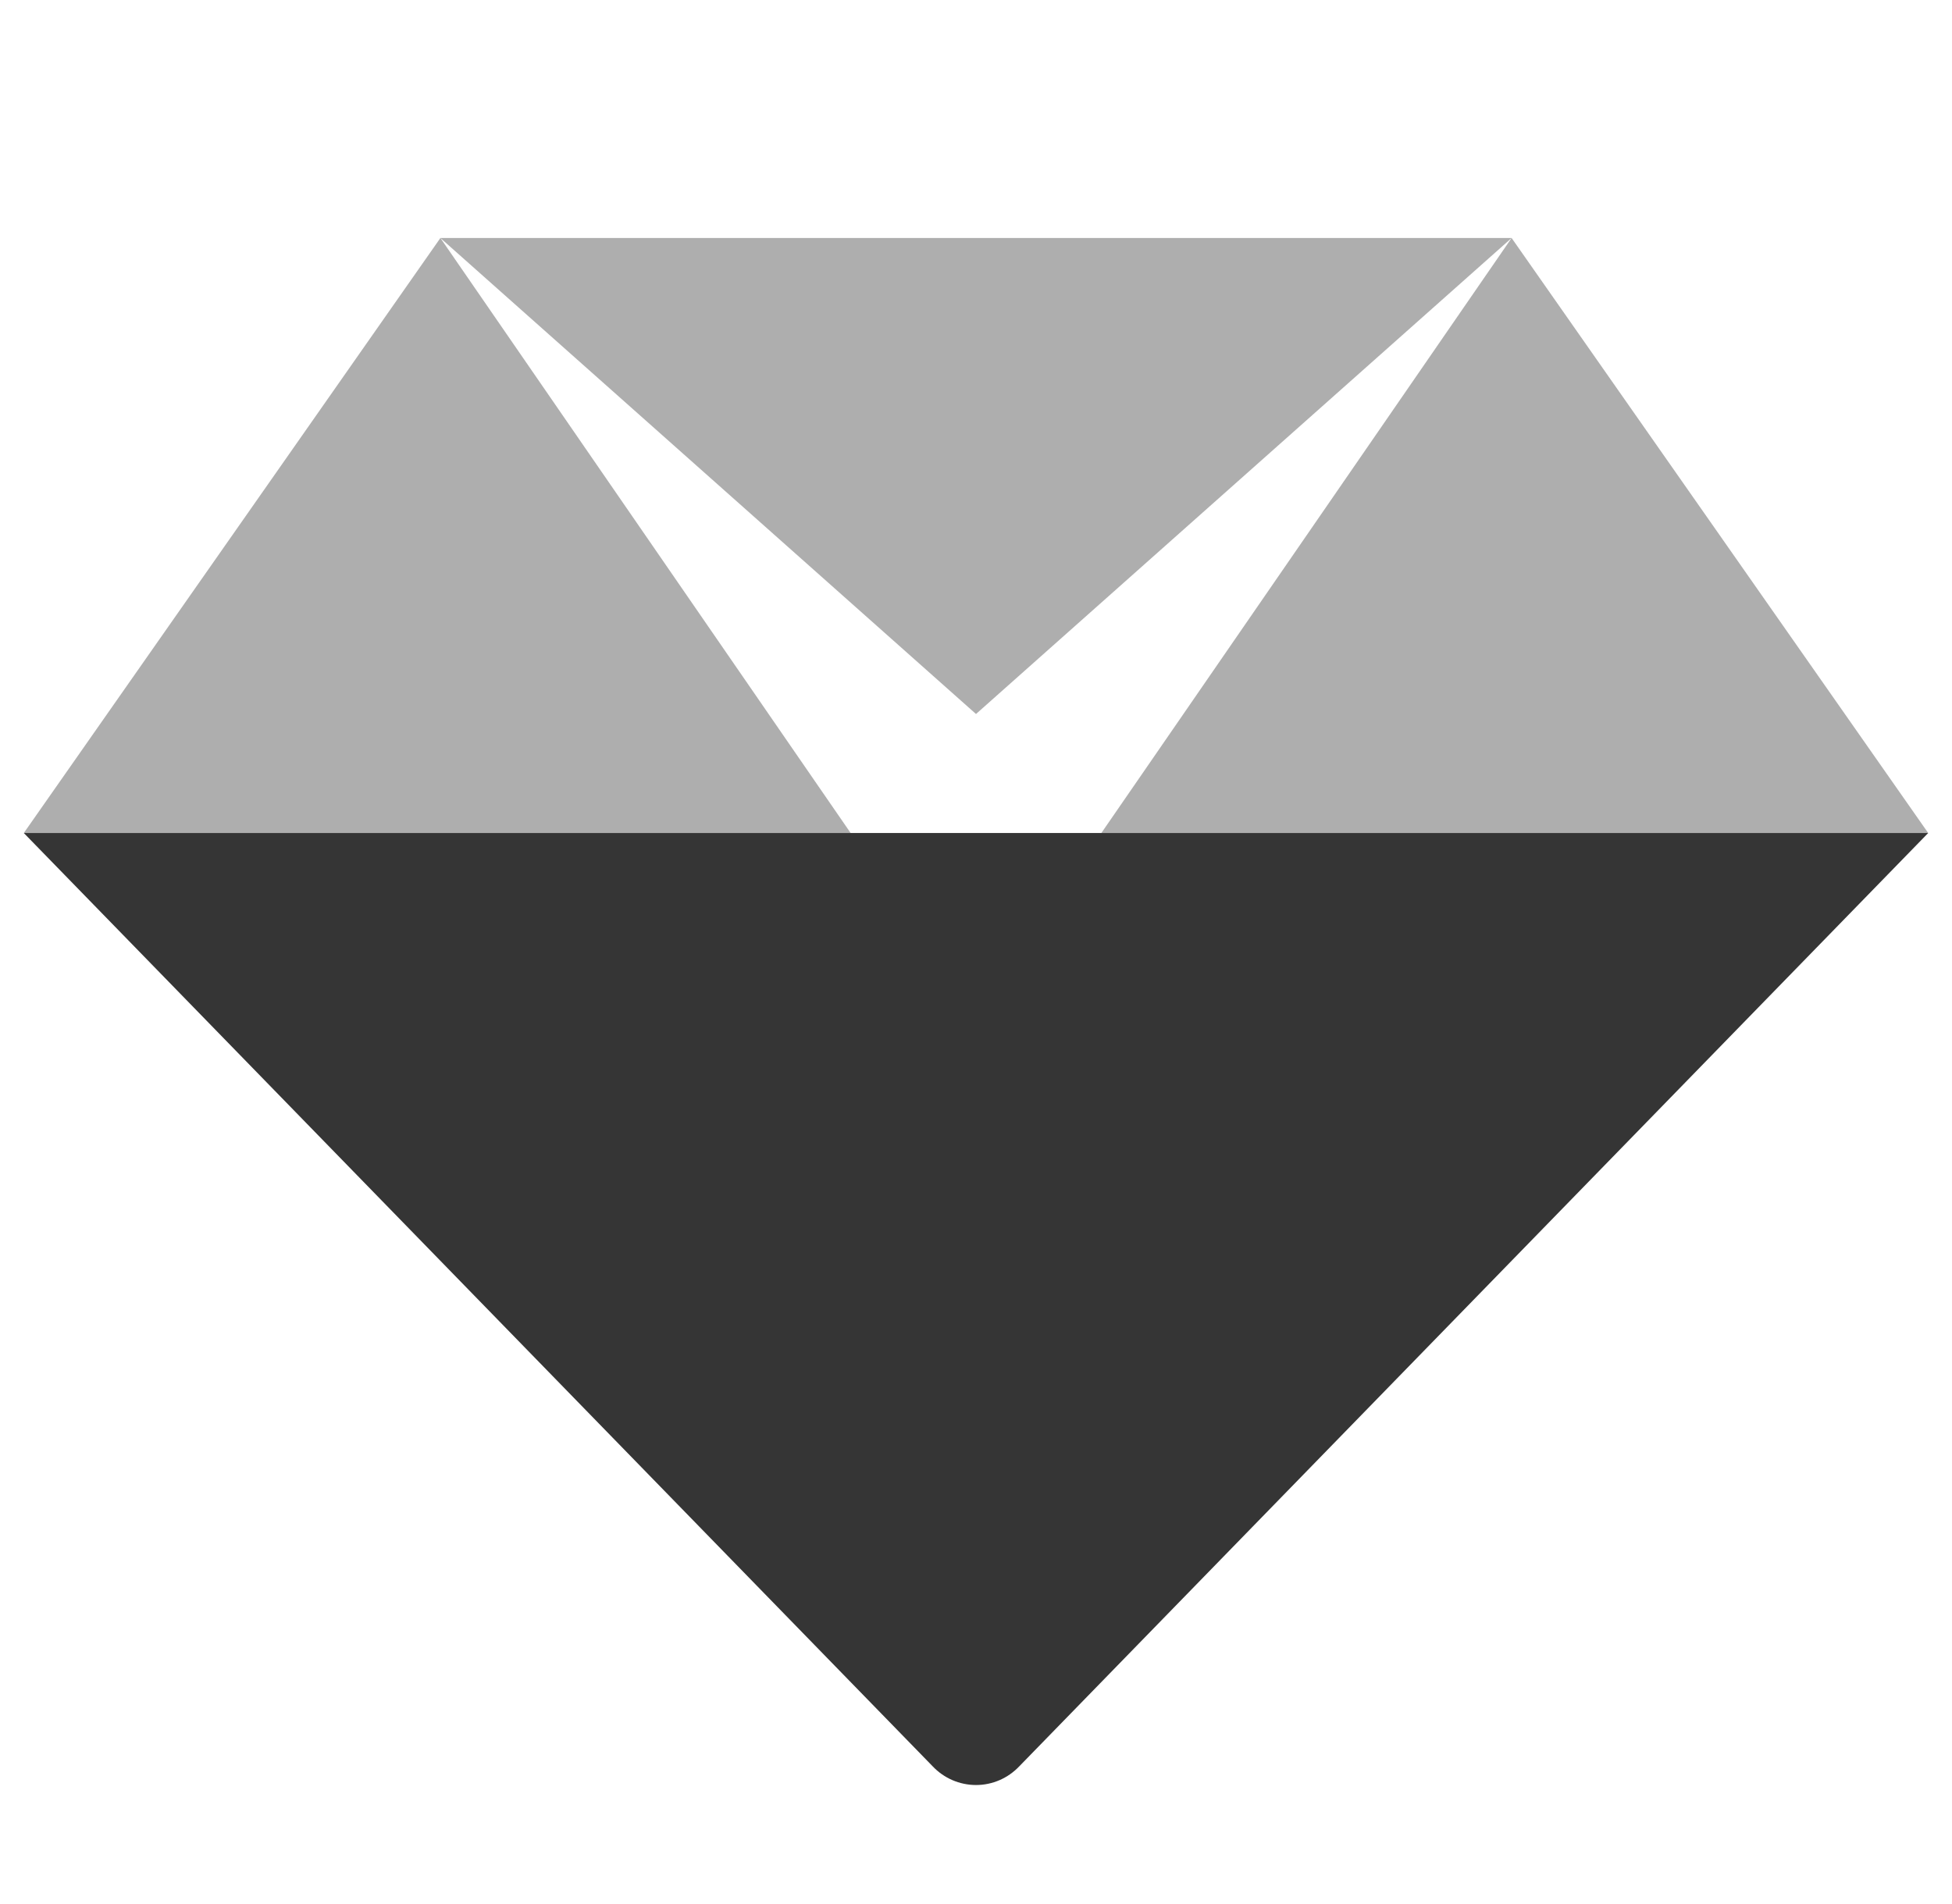 <svg xmlns="http://www.w3.org/2000/svg" width="41" height="40" viewBox="0 0 41 40" fill="none">
    <g clip-path="url(#clip0_1058614_8716)">
        <path d="M40.5 17.5L21.414 37.102C21.172 37.359 20.844 37.5 20.5 37.5C20.156 37.5 19.825 37.357 19.588 37.105L0.5 17.5H40.5Z" fill="#353535"/>
        <path opacity="0.4" d="M20.5 15L31.75 5H9.25L20.5 15ZM17.867 17.5L9.25 5L0.5 17.5H17.867ZM40.5 17.5L31.75 5L23.133 17.5H40.5Z" fill="#353535"/>
    </g>
    <defs>
        <clipPath id="clip0_1058614_8716">
            <rect width="40" height="40" fill="white" transform="translate(0.5)"/>
        </clipPath>
    </defs>
</svg>